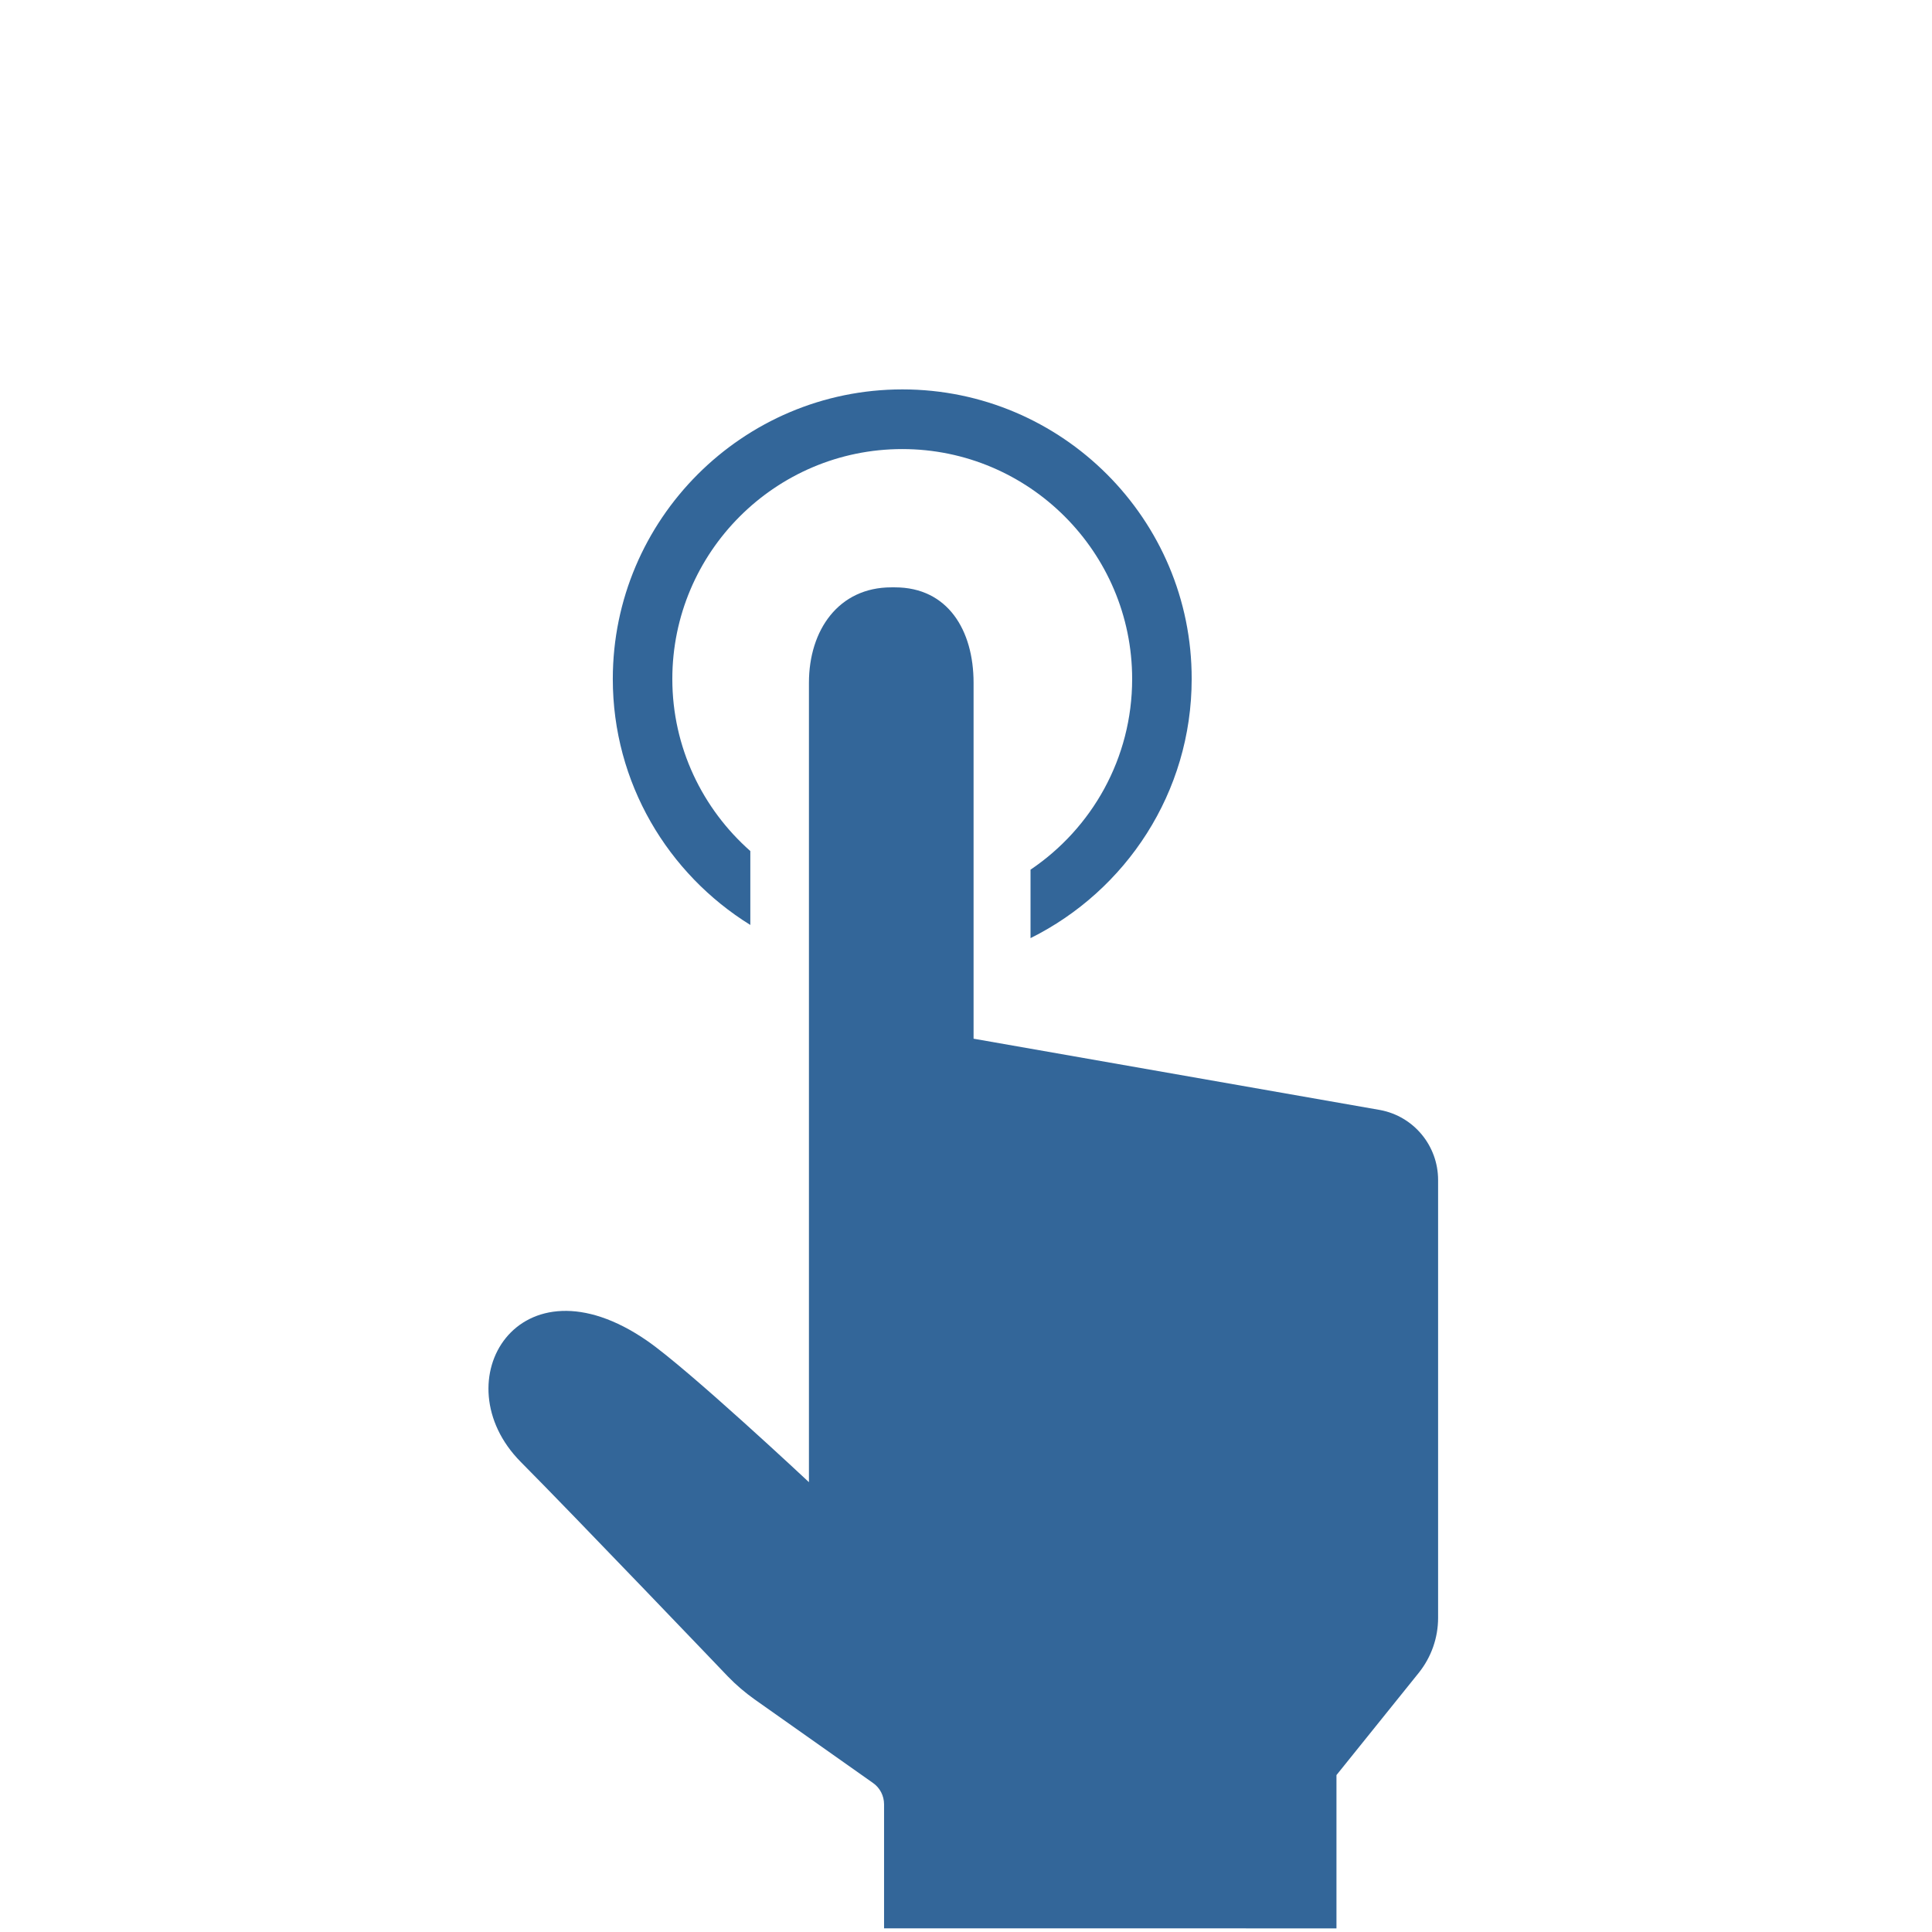 <?xml version="1.0" encoding="utf-8"?>
<!-- Generator: Adobe Illustrator 23.0.1, SVG Export Plug-In . SVG Version: 6.00 Build 0)  -->
<svg version="1.1" id="Layer_1" xmlns="http://www.w3.org/2000/svg" xmlns:xlink="http://www.w3.org/1999/xlink" x="0px" y="0px"
	 viewBox="0 0 127.56 127.56" enable-background="new 0 0 127.56 127.56" xml:space="preserve">
<g>
	<defs>
		<rect id="SVGID_1_" x="0" y="0.25" width="127.56" height="127.06"/>
	</defs>
	<clipPath id="SVGID_2_">
		<use xlink:href="#SVGID_1_"  overflow="visible"/>
	</clipPath>
	<path opacity="0" clip-path="url(#SVGID_2_)" fill="#94B74E" d="M103.94,127.4H23.62C10.63,127.4,0,116.77,0,103.77V23.46
		C0,10.47,10.63-0.16,23.62-0.16h80.32c12.99,0,23.62,10.63,23.62,23.62v80.32C127.56,116.77,116.93,127.4,103.94,127.4"/>
	<path clip-path="url(#SVGID_2_)" fill="#336699" d="M42.72,88.52c2.76,1.91,10.69,9.34,10.69,9.34V64.3v-6.99V45.08
		c0-3.48,1.96-6.3,5.44-6.3h0.24c3.48,0,5.19,2.82,5.19,6.3v11.98v7.08v4.44l26.85,4.71c2.22,0.42,3.82,2.36,3.82,4.62v28.91
		c0,1.32-0.45,2.59-1.27,3.62l-5.44,6.76v10.12H58.37v-8.19c0-0.56-0.27-1.09-0.73-1.41l-7.82-5.52c-0.63-0.45-1.22-0.95-1.76-1.51
		c0,0-10.21-10.68-13.68-14.17C29.12,91.21,34.25,82.67,42.72,88.52"/>
	<path clip-path="url(#SVGID_2_)" fill="#336699" d="M59.58,25.71c-10.54,0-19.12,8.58-19.12,19.12c0,6.86,3.64,12.87,9.08,16.24
		v-4.88c-3.15-2.78-5.15-6.84-5.15-11.36c0-8.37,6.81-15.18,15.18-15.18c8.37,0,15.18,6.81,15.18,15.18c0,5.24-2.66,9.86-6.71,12.59
		v4.52c6.3-3.13,10.64-9.62,10.64-17.11C78.7,34.29,70.12,25.71,59.58,25.71"/>
</g>
</svg>
